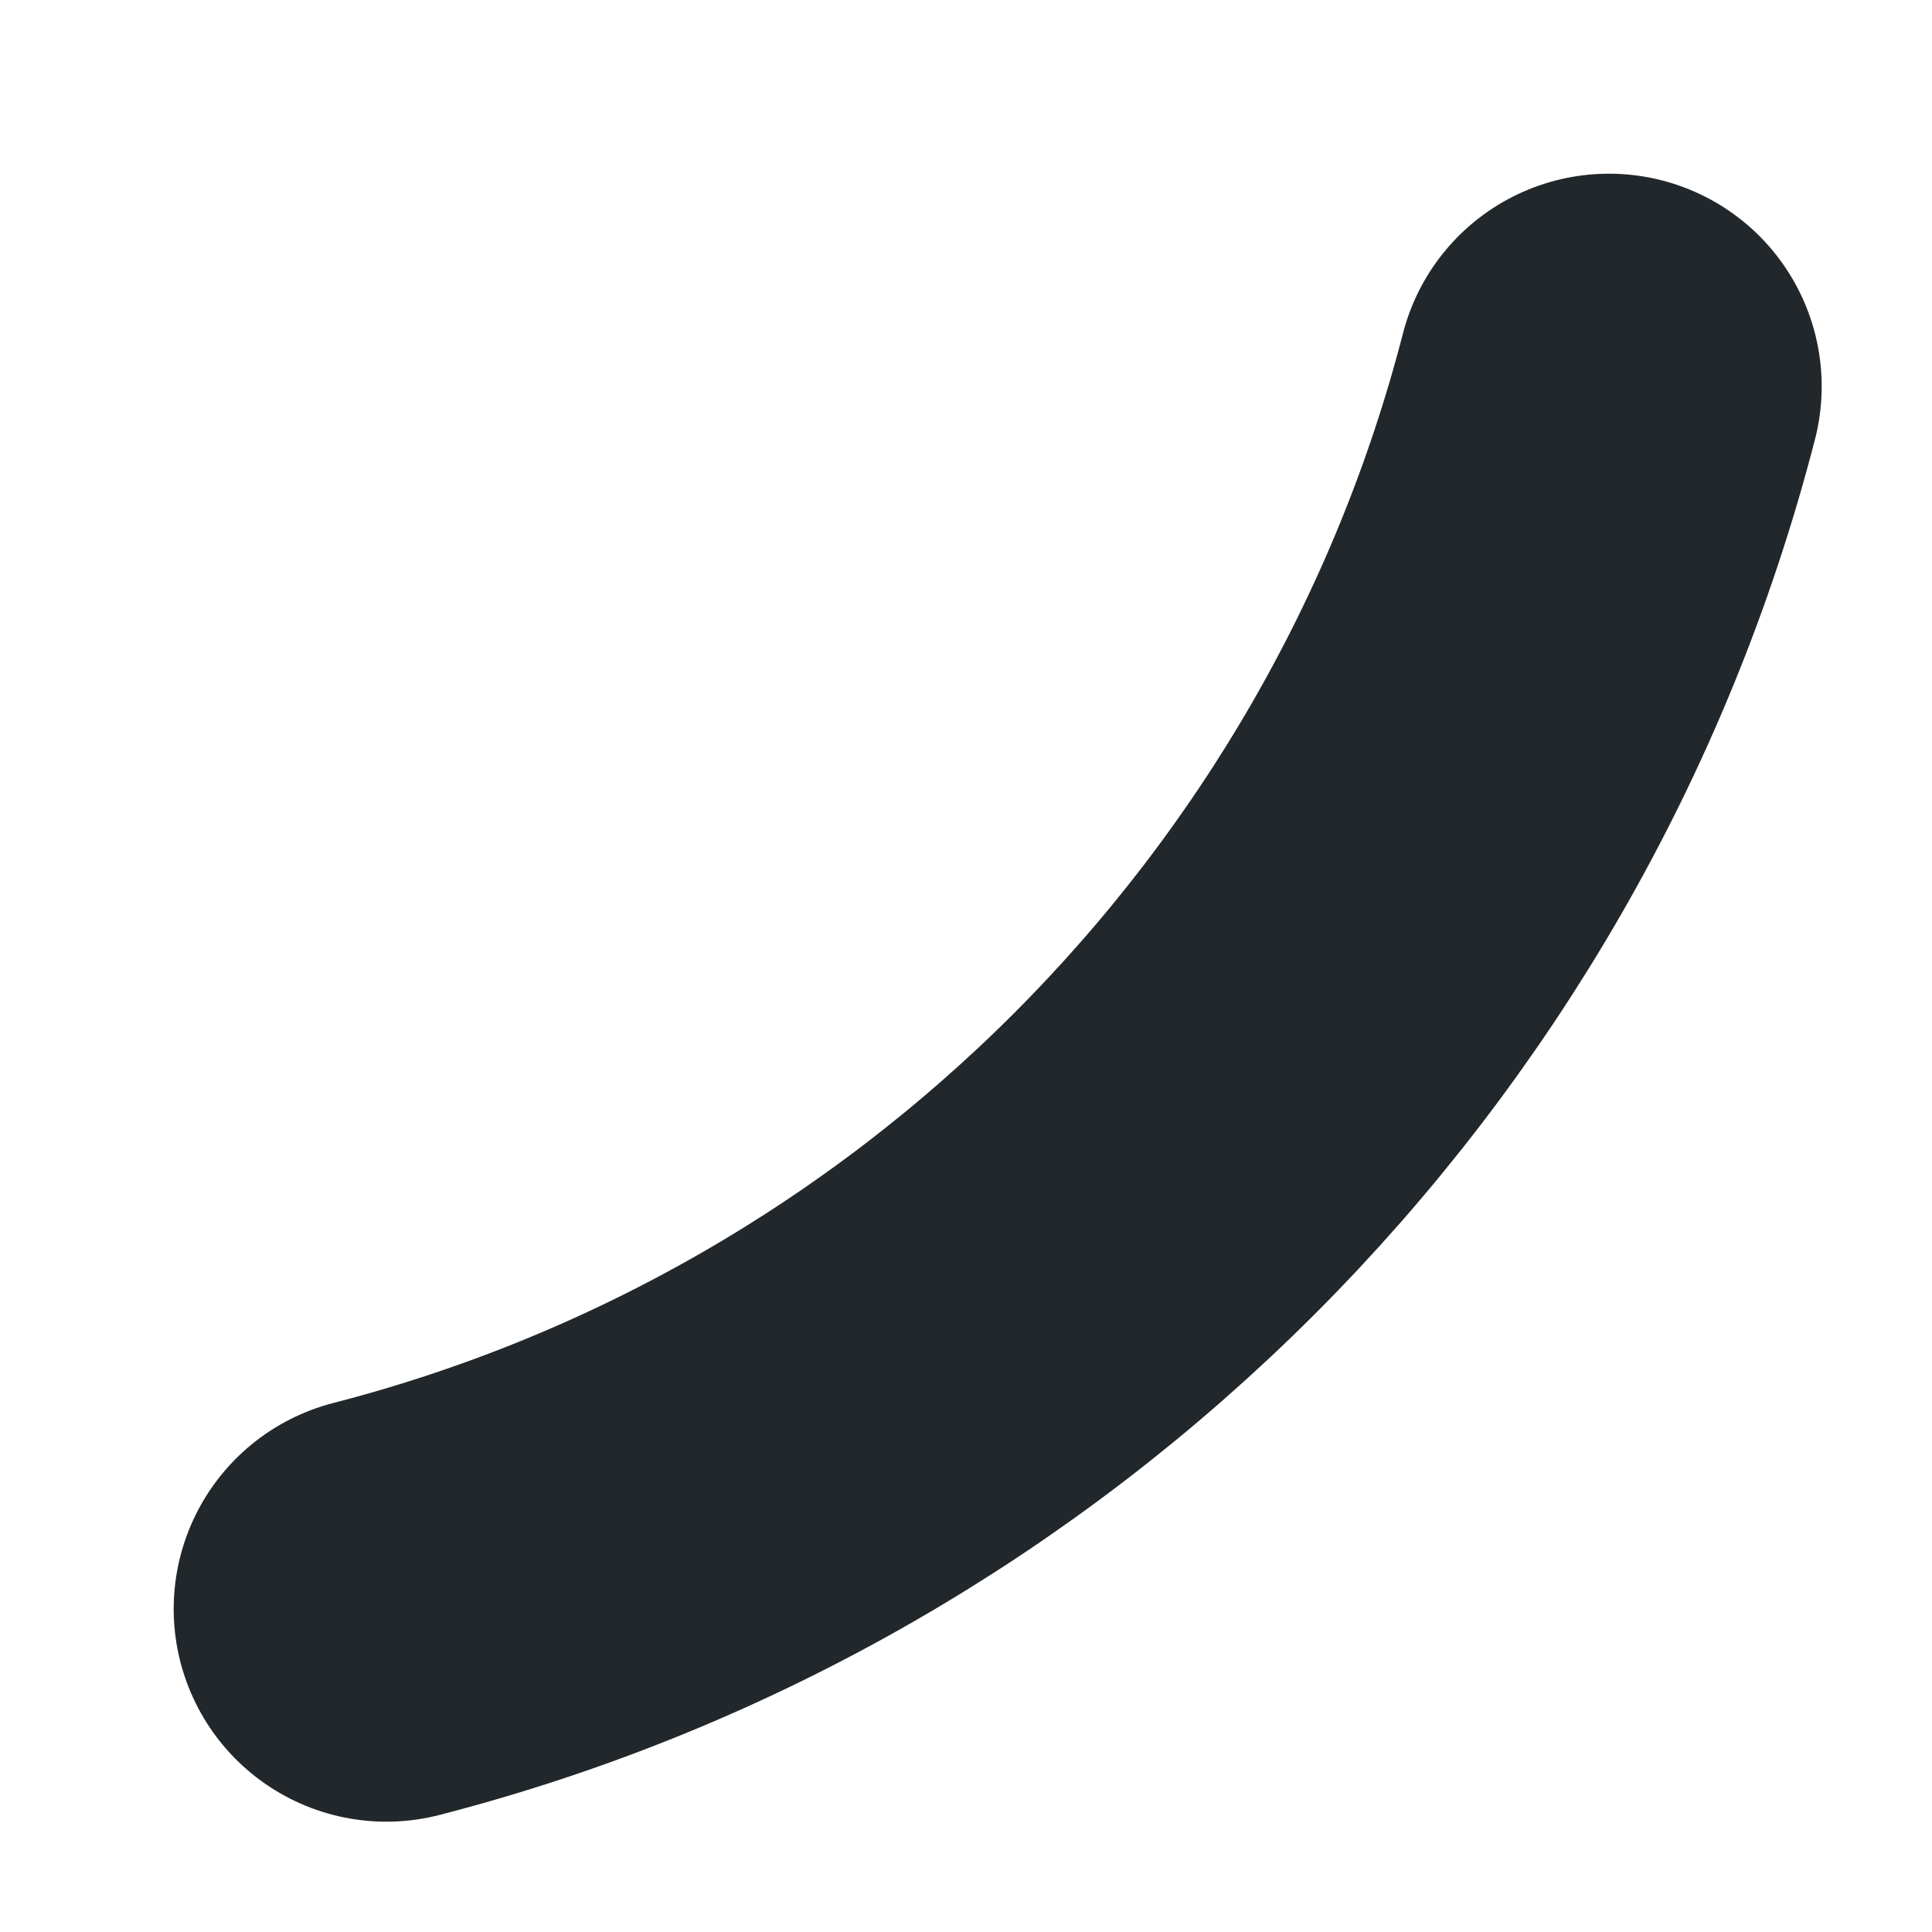 <?xml version="1.0" encoding="utf-8"?>
<svg xmlns="http://www.w3.org/2000/svg" fill="none" height="100%" overflow="visible" preserveAspectRatio="none" style="display: block;" viewBox="0 0 5 5" width="100%">
<path d="M4.164 1C3.765 2.547 2.547 3.765 1 4.164" id="Vector" stroke="#21272A" stroke-linecap="round" stroke-width="1.101"/>
</svg>